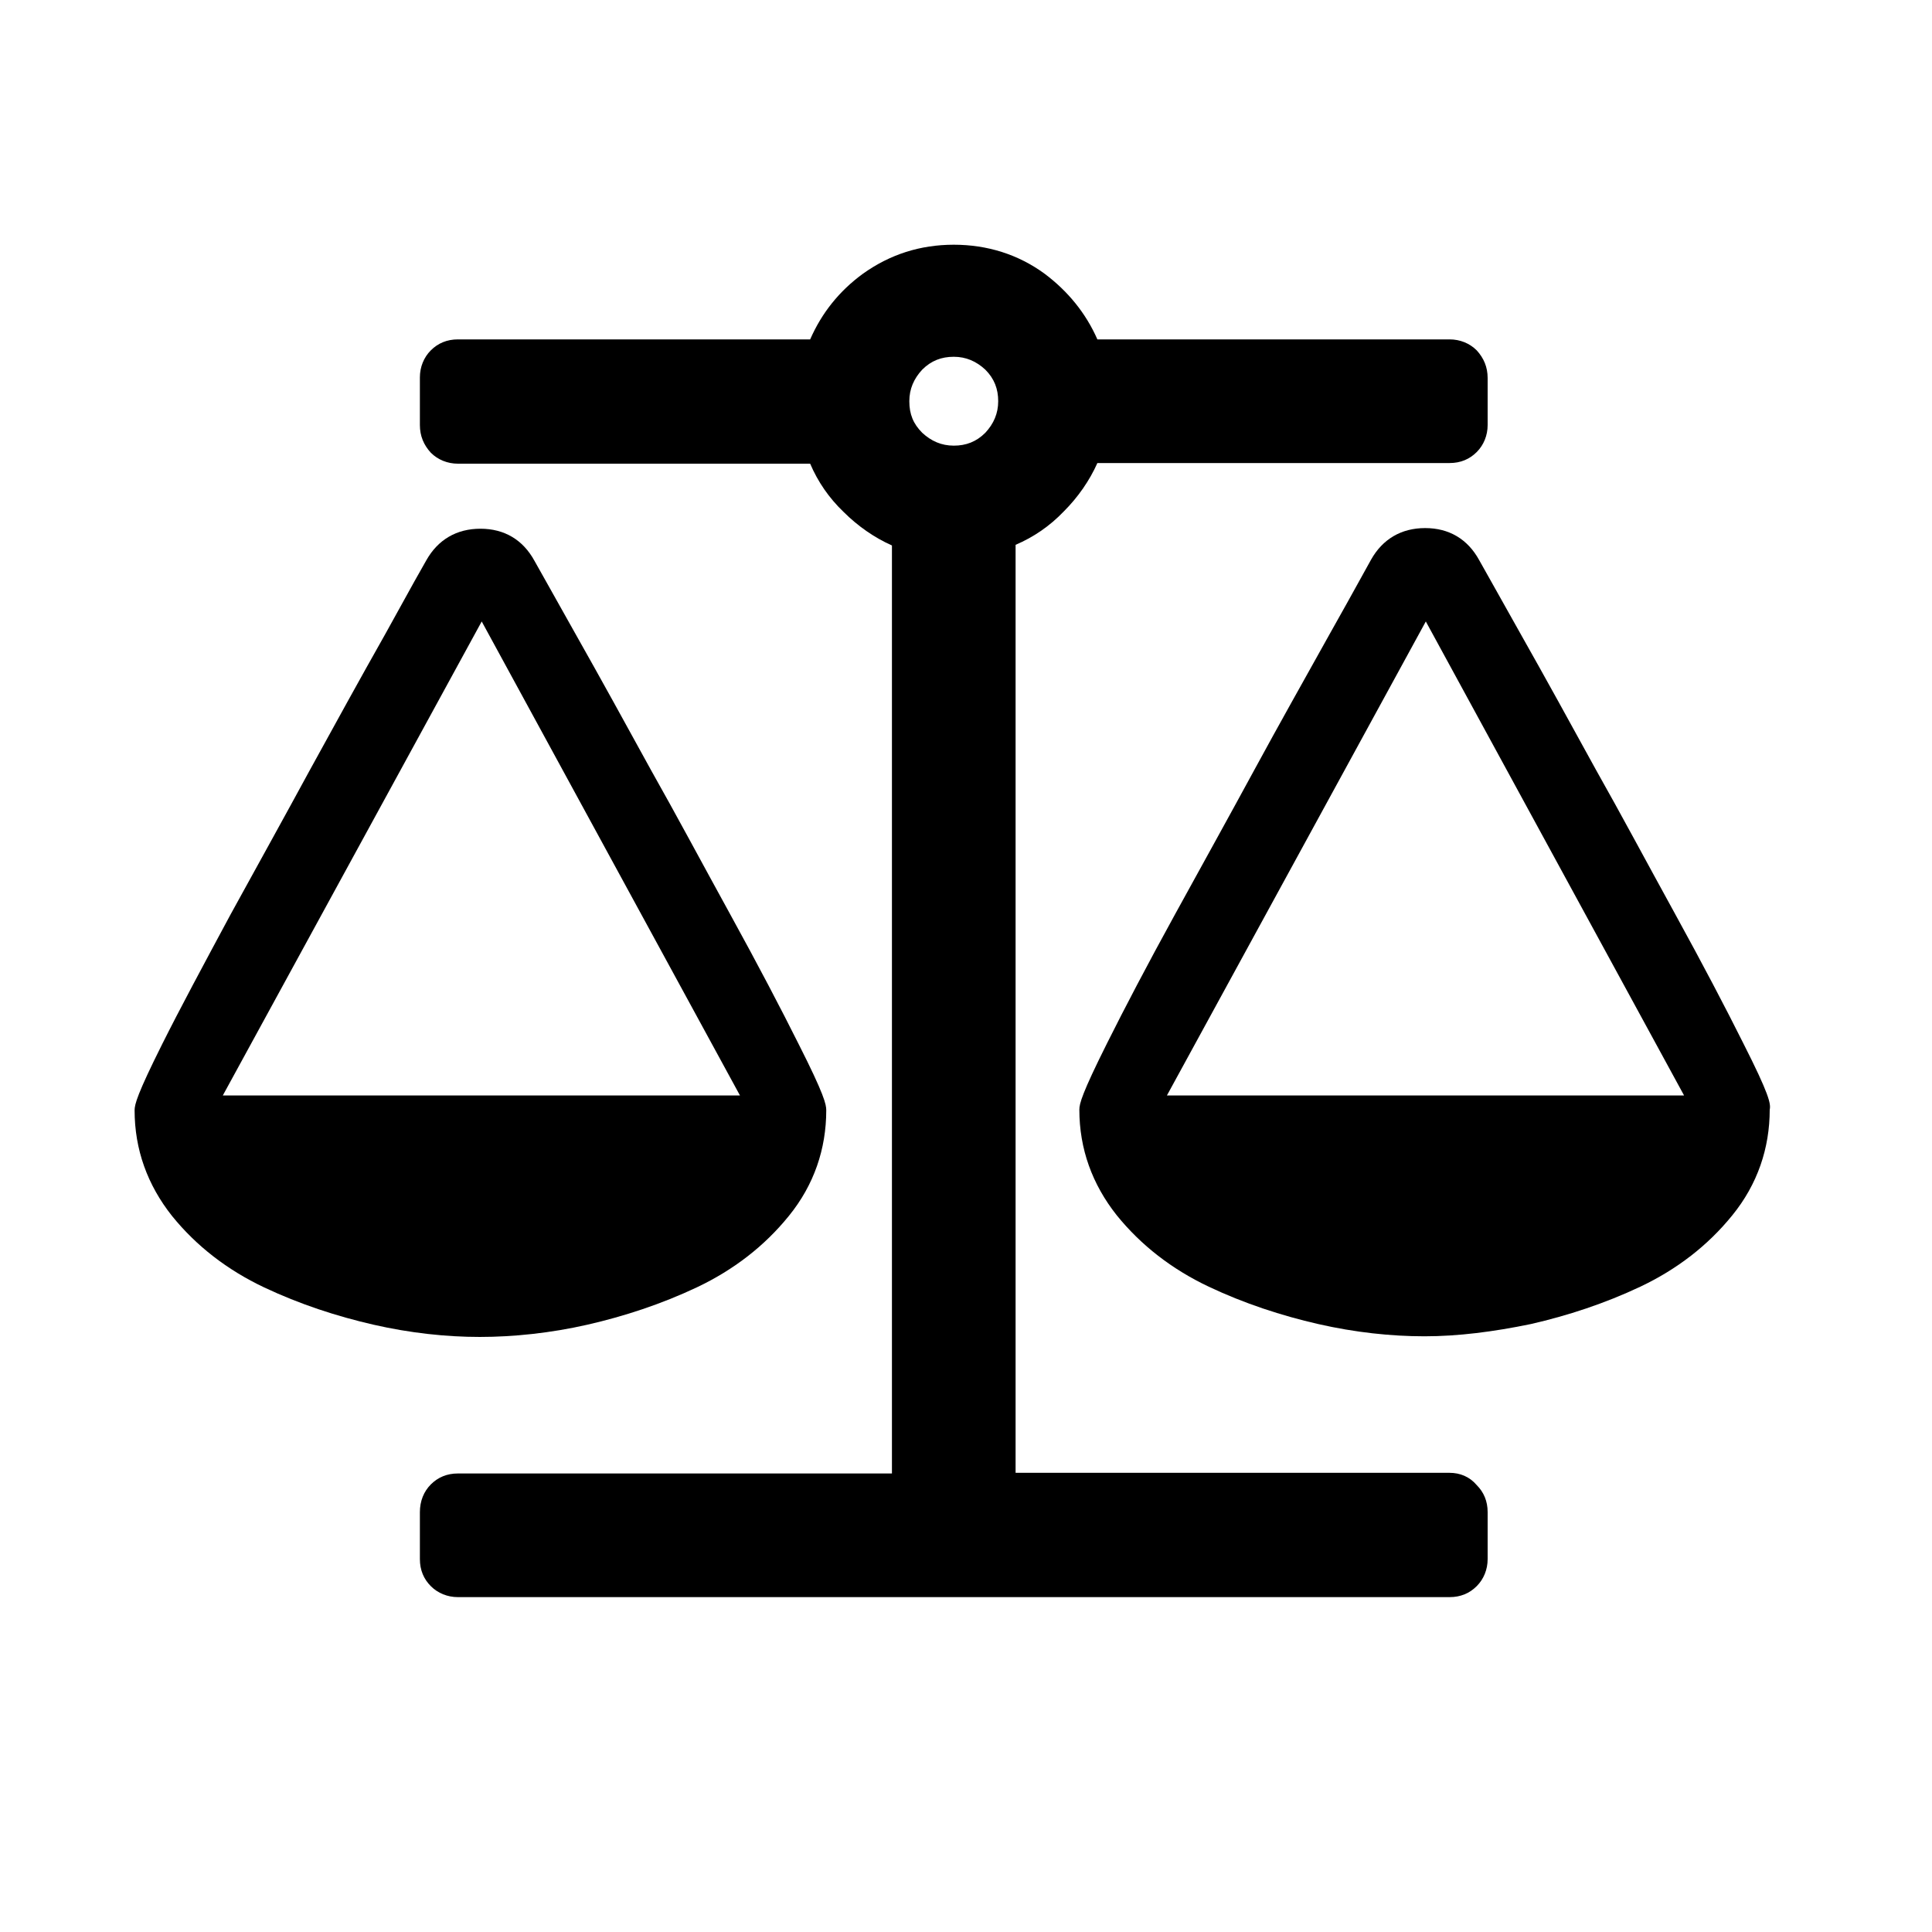 <?xml version="1.0" encoding="utf-8"?>
<!-- Generator: Adobe Illustrator 21.0.2, SVG Export Plug-In . SVG Version: 6.00 Build 0)  -->
<svg version="1.1" id="Layer_1" xmlns="http://www.w3.org/2000/svg" xmlns:xlink="http://www.w3.org/1999/xlink" x="0px" y="0px"
	 viewBox="0 0 300 300" style="enable-background:new 0 0 300 300;" xml:space="preserve">
<g>
	<path d="M91.2,205.7c5.7-1.3,11.5-3.2,17-5.8c5.7-2.7,10.5-6.4,14.3-11.1c3.9-4.8,5.8-10.4,5.8-16.4c0-0.9-0.3-2.4-4.3-10.3
		c-2.7-5.4-6.2-12.1-10.6-20.1c-4.4-8-8.4-15.5-12.3-22.4c-3.9-7.1-7.8-14.2-11.7-21.1c-4-7.1-6.1-10.9-6.4-11.4
		c-1.8-3.3-4.7-5-8.4-5c-3.7,0-6.6,1.7-8.4,4.9c-0.3,0.5-2.5,4.4-6.4,11.5c-3.9,6.9-7.8,14-11.7,21.1c-3.8,7-7.9,14.4-12.3,22.4
		c-4.3,8-7.9,14.7-10.6,20.1c-3.9,7.8-4.3,9.4-4.3,10.3c0,6.1,2,11.6,5.8,16.4c3.8,4.7,8.6,8.4,14.3,11.1c5.5,2.6,11.3,4.5,17,5.8
		c5.7,1.3,11.3,1.9,16.5,1.9S85.5,207,91.2,205.7z M114.9,170.1H34.6l40.2-73.6L114.9,170.1z"/>
	<path d="M270.7,162c-2.7-5.4-6.2-12.1-10.6-20.1c-4.4-8-8.4-15.5-12.3-22.4c-3.9-7.1-7.8-14.2-11.7-21.1c-4-7.1-6.1-10.9-6.4-11.4
		c-1.8-3.3-4.7-5-8.4-5c-3.7,0-6.6,1.7-8.4,4.9c-0.3,0.5-2.4,4.4-6.4,11.5c-3.9,7-7.9,14.1-11.7,21.1c-3.8,7-7.9,14.4-12.3,22.4
		c-4.4,8-7.9,14.7-10.6,20.1c-3.9,7.8-4.3,9.4-4.3,10.3c0,6.1,2,11.6,5.8,16.4c3.8,4.7,8.6,8.4,14.3,11.1c5.5,2.6,11.3,4.5,17,5.8
		c5.7,1.3,11.3,1.9,16.5,1.9c5.2,0,10.7-0.7,16.5-1.9c5.7-1.3,11.5-3.2,17-5.8c5.7-2.7,10.5-6.4,14.3-11.1
		c3.9-4.8,5.8-10.4,5.8-16.4C275,171.4,274.7,169.9,270.7,162z M261.5,170.1h-80.3l40.2-73.6L261.5,170.1z"/>
	<path d="M225.1,228.7h-67.4V84.6c2.8-1.2,5.3-2.9,7.5-5.2c2.2-2.2,4-4.8,5.2-7.5h54.7c1.7,0,3.1-0.6,4.2-1.7
		c1.1-1.1,1.7-2.6,1.7-4.2v-7.3c0-1.7-0.6-3.1-1.7-4.3c-1.1-1.1-2.6-1.7-4.2-1.7h-54.7c-1.8-4.1-4.6-7.5-8.2-10.2
		c-4.1-3-8.9-4.5-14.1-4.5c-5.2,0-9.9,1.5-14.1,4.5c-3.7,2.7-6.4,6.1-8.2,10.2H71.1c-1.7,0-3.1,0.6-4.2,1.7
		c-1.1,1.1-1.7,2.6-1.7,4.2V66c0,1.7,0.6,3.1,1.7,4.3c1.1,1.1,2.6,1.7,4.2,1.7h54.7c1.2,2.8,2.9,5.3,5.2,7.5c2.2,2.2,4.8,4,7.5,5.2
		v144.1H71.1c-1.7,0-3.1,0.6-4.2,1.7c-1.1,1.1-1.7,2.6-1.7,4.3v7.3c0,1.7,0.6,3.1,1.7,4.2c1.1,1.1,2.6,1.7,4.2,1.7h154
		c1.7,0,3.1-0.6,4.2-1.7s1.7-2.6,1.7-4.2v-7.3c0-1.7-0.6-3.1-1.7-4.2C228.2,229.3,226.7,228.7,225.1,228.7z M141.2,62.3
		c0-1.9,0.7-3.5,2-4.9c1.4-1.4,3-2,4.9-2c1.9,0,3.5,0.7,4.9,2c1.4,1.4,2,3,2,4.9c0,1.9-0.7,3.5-2,4.9c-1.4,1.4-3,2-4.9,2
		c-1.9,0-3.5-0.7-4.9-2c0,0,0,0,0,0C141.8,65.8,141.2,64.3,141.2,62.3z"/>
</g>
</svg>
